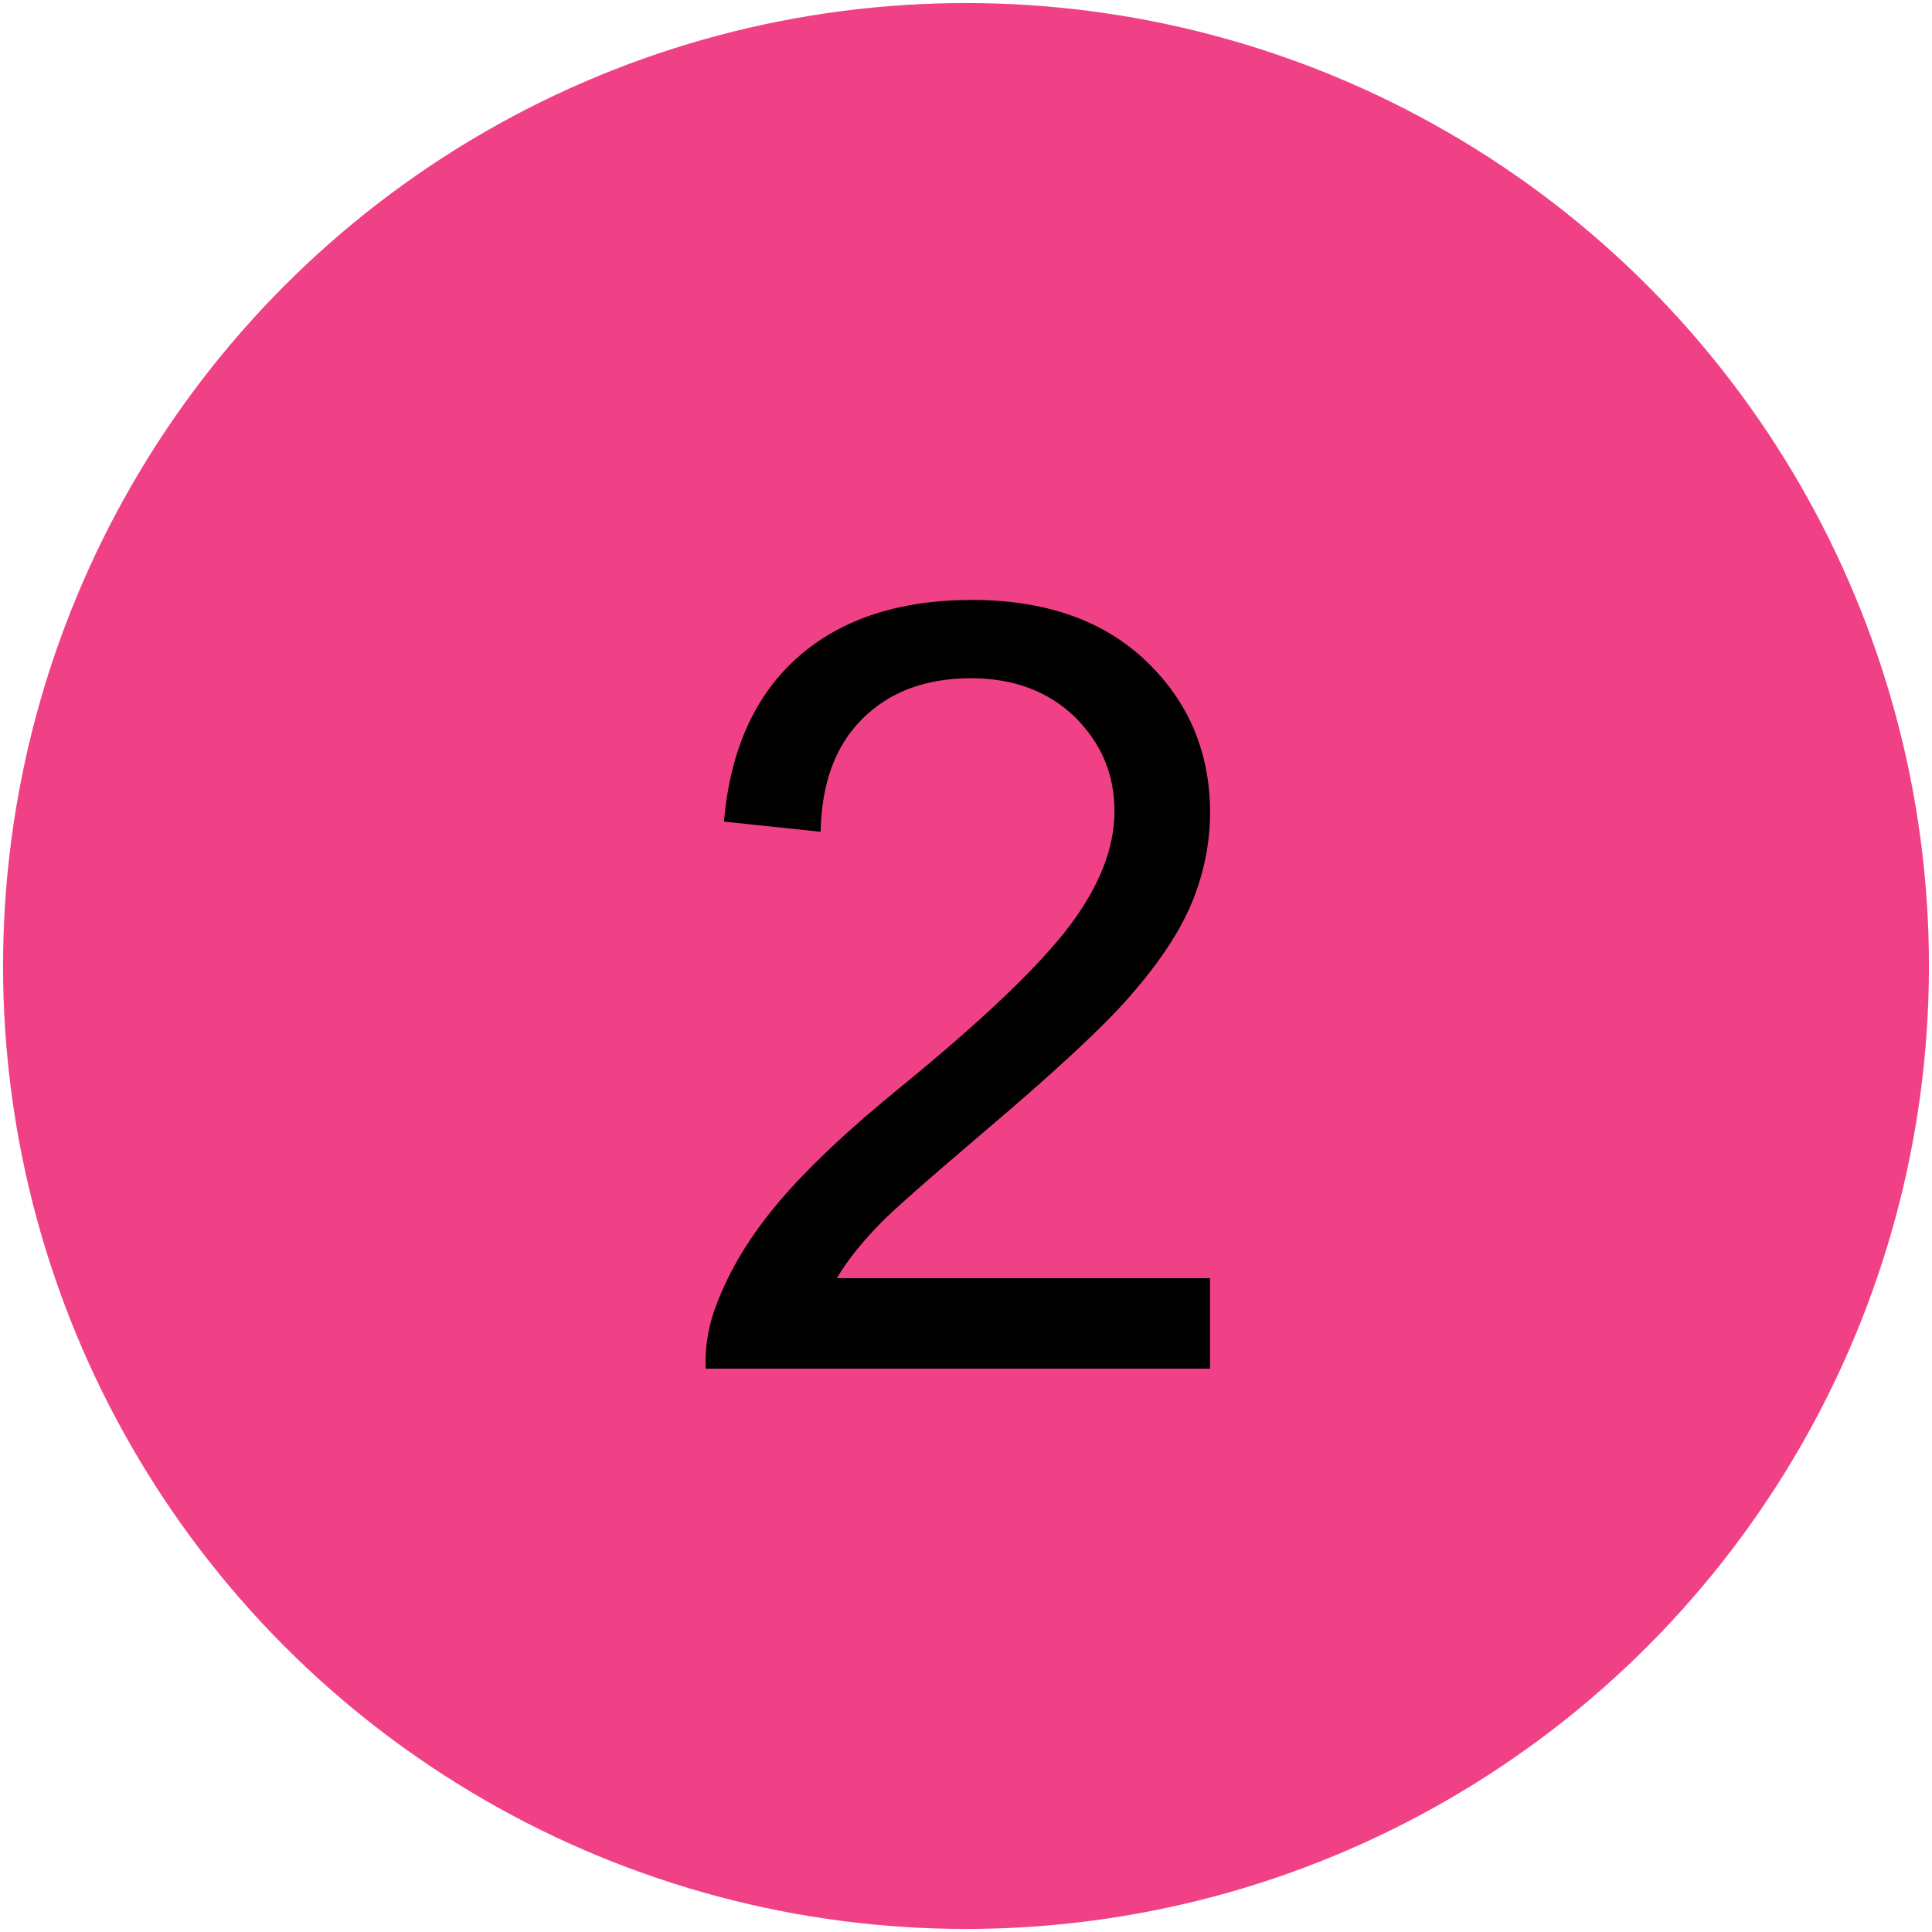 <?xml version="1.0" encoding="utf-8"?>
<!-- Generator: Adobe Illustrator 26.2.1, SVG Export Plug-In . SVG Version: 6.00 Build 0)  -->
<svg version="1.1" id="Layer_1" xmlns="http://www.w3.org/2000/svg" xmlns:xlink="http://www.w3.org/1999/xlink" x="0px" y="0px"
	 viewBox="0 0 19 19" style="enable-background:new 0 0 19 19;" xml:space="preserve">
<style type="text/css">
	.st0{fill:#F04187;}
</style>
<g>
	<circle class="st0" cx="9.5" cy="9.5" r="9.47"/>
	<g>
		<path d="M11.9,12.57v0.89H6.94c-0.01-0.22,0.03-0.44,0.11-0.64c0.13-0.34,0.33-0.67,0.61-1s0.68-0.71,1.21-1.14
			c0.82-0.67,1.37-1.2,1.66-1.59c0.29-0.39,0.43-0.76,0.43-1.11c0-0.37-0.13-0.67-0.39-0.93c-0.26-0.25-0.6-0.38-1.02-0.38
			c-0.44,0-0.8,0.13-1.07,0.4s-0.4,0.64-0.41,1.11l-0.95-0.1c0.06-0.71,0.31-1.25,0.73-1.62c0.42-0.37,0.99-0.56,1.71-0.56
			c0.72,0,1.29,0.2,1.71,0.6c0.42,0.4,0.63,0.9,0.63,1.49c0,0.3-0.06,0.6-0.18,0.89s-0.33,0.6-0.61,0.92s-0.76,0.76-1.42,1.32
			c-0.55,0.47-0.91,0.78-1.07,0.95c-0.16,0.17-0.29,0.33-0.39,0.5H11.9z"/>
	</g>
</g>
</svg>
